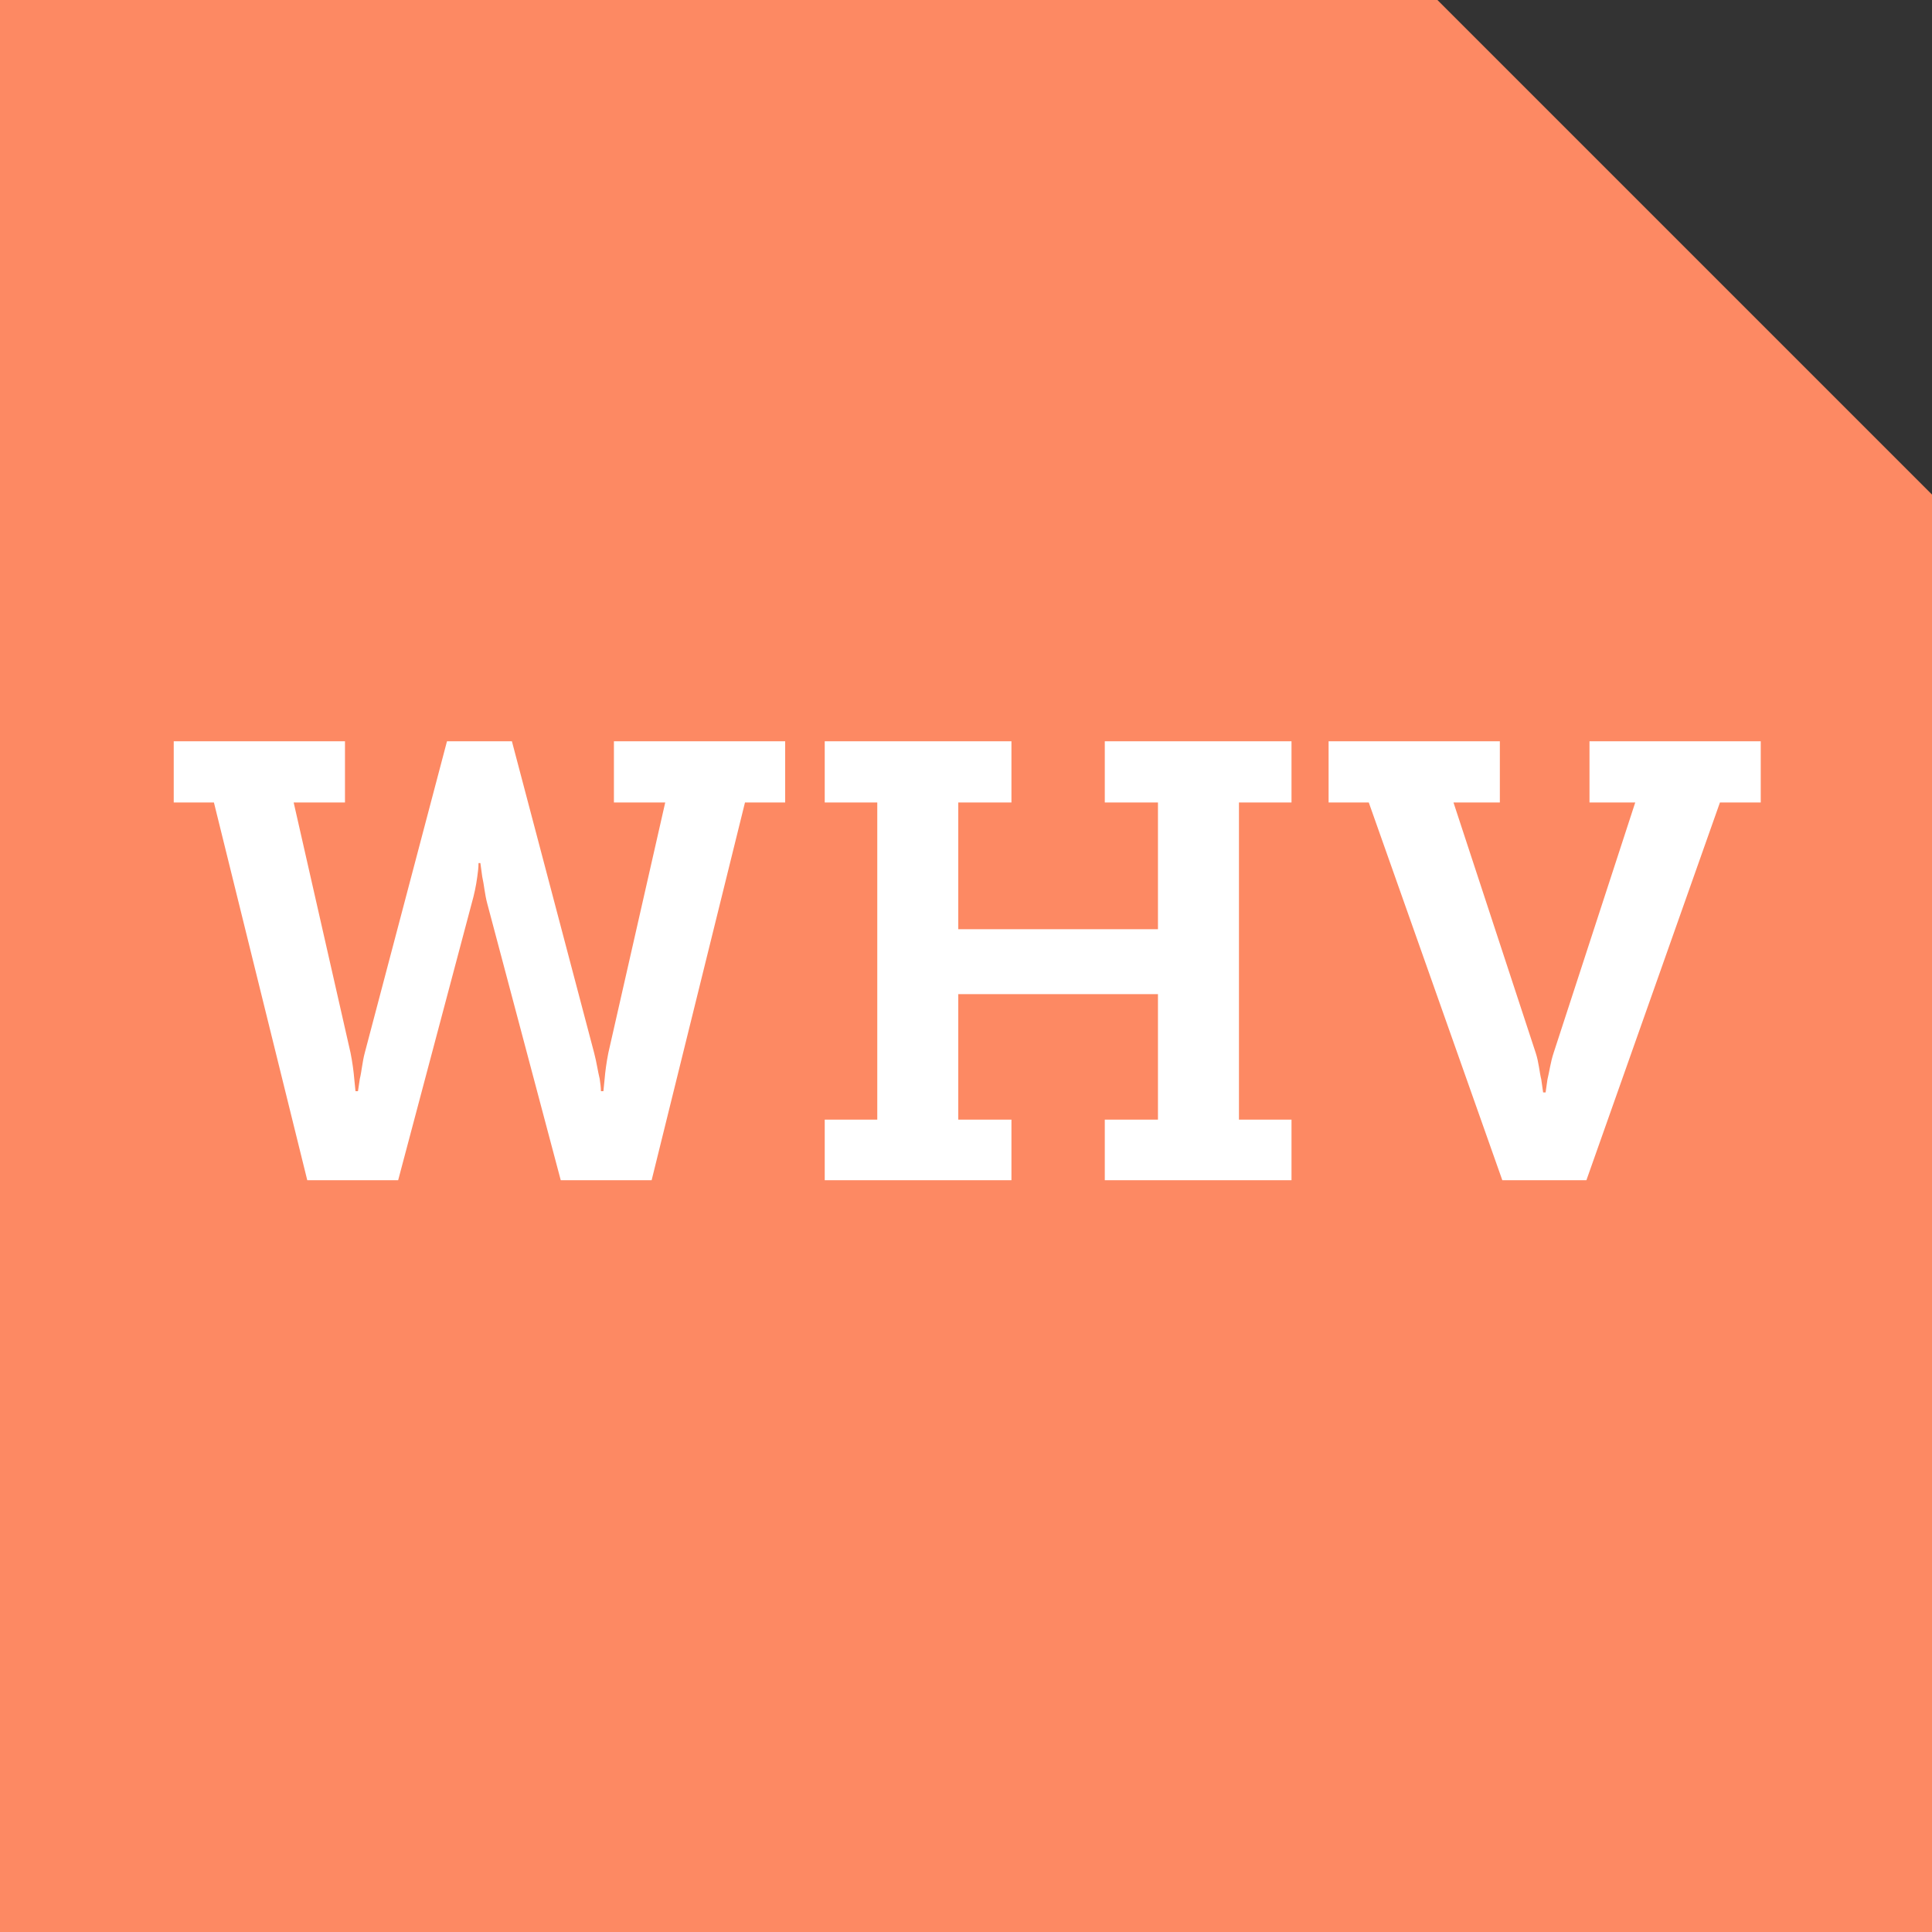 <?xml version="1.0" encoding="UTF-8"?>
<svg xmlns="http://www.w3.org/2000/svg" id="Ebene_2" data-name="Ebene 2" viewBox="0 0 125 125">
  <rect x="0" y="0" width="125" height="125" fill="#333333" stroke="none"/>
  <defs>
    <style>
      .cls-1 {
        fill: #fff;
      }

      .cls-2 {
        fill: #fd8963;
      }
    </style>
  </defs>
  <g id="Icons">
    <g id="WHV">
      <polygon class="cls-2" points="125 125 0 125 0 0 93 0 125 32 125 125"></polygon>
      <g>
        <path class="cls-1" d="m11.24,47.96h11.08v3.96h-3.32l3.68,16.2c.12.6.2,1.2.24,1.68l.08.8h.16l.12-.8c.12-.48.16-1.08.32-1.68l5.32-20.16h4.2l5.32,20.16c.16.6.24,1.2.36,1.68.04.28.08.56.08.8h.16l.08-.8c.04-.48.12-1.08.24-1.68l3.68-16.2h-3.32v-3.96h11.08v3.96h-2.6l-6.04,24.44h-5.88l-4.76-17.92c-.16-.6-.2-1.2-.32-1.72l-.12-.88h-.12c0,.28-.04.6-.08.88-.08.6-.2,1.16-.36,1.72l-4.76,17.92h-5.88l-6.04-24.44h-2.6v-3.96Z"></path>
        <path class="cls-1" d="m53.36,72.44h3.4v-20.52h-3.4v-3.96h12.08v3.96h-3.44v8.2h12.92v-8.2h-3.44v-3.96h12.08v3.96h-3.4v20.52h3.4v3.92h-12.08v-3.92h3.44v-8.12h-12.92v8.12h3.44v3.92h-12.08v-3.92Z"></path>
        <path class="cls-1" d="m88.56,51.92h-2.6v-3.96h11.08v3.96h-3l5.32,16.2c.2.6.24,1.24.36,1.72l.12.84h.16l.12-.84c.12-.48.2-1.12.4-1.72l5.28-16.2h-2.96v-3.96h11.08v3.96h-2.64l-8.64,24.44h-5.44l-8.64-24.44Z"></path>
      </g>
    </g>
  </g>
</svg>
